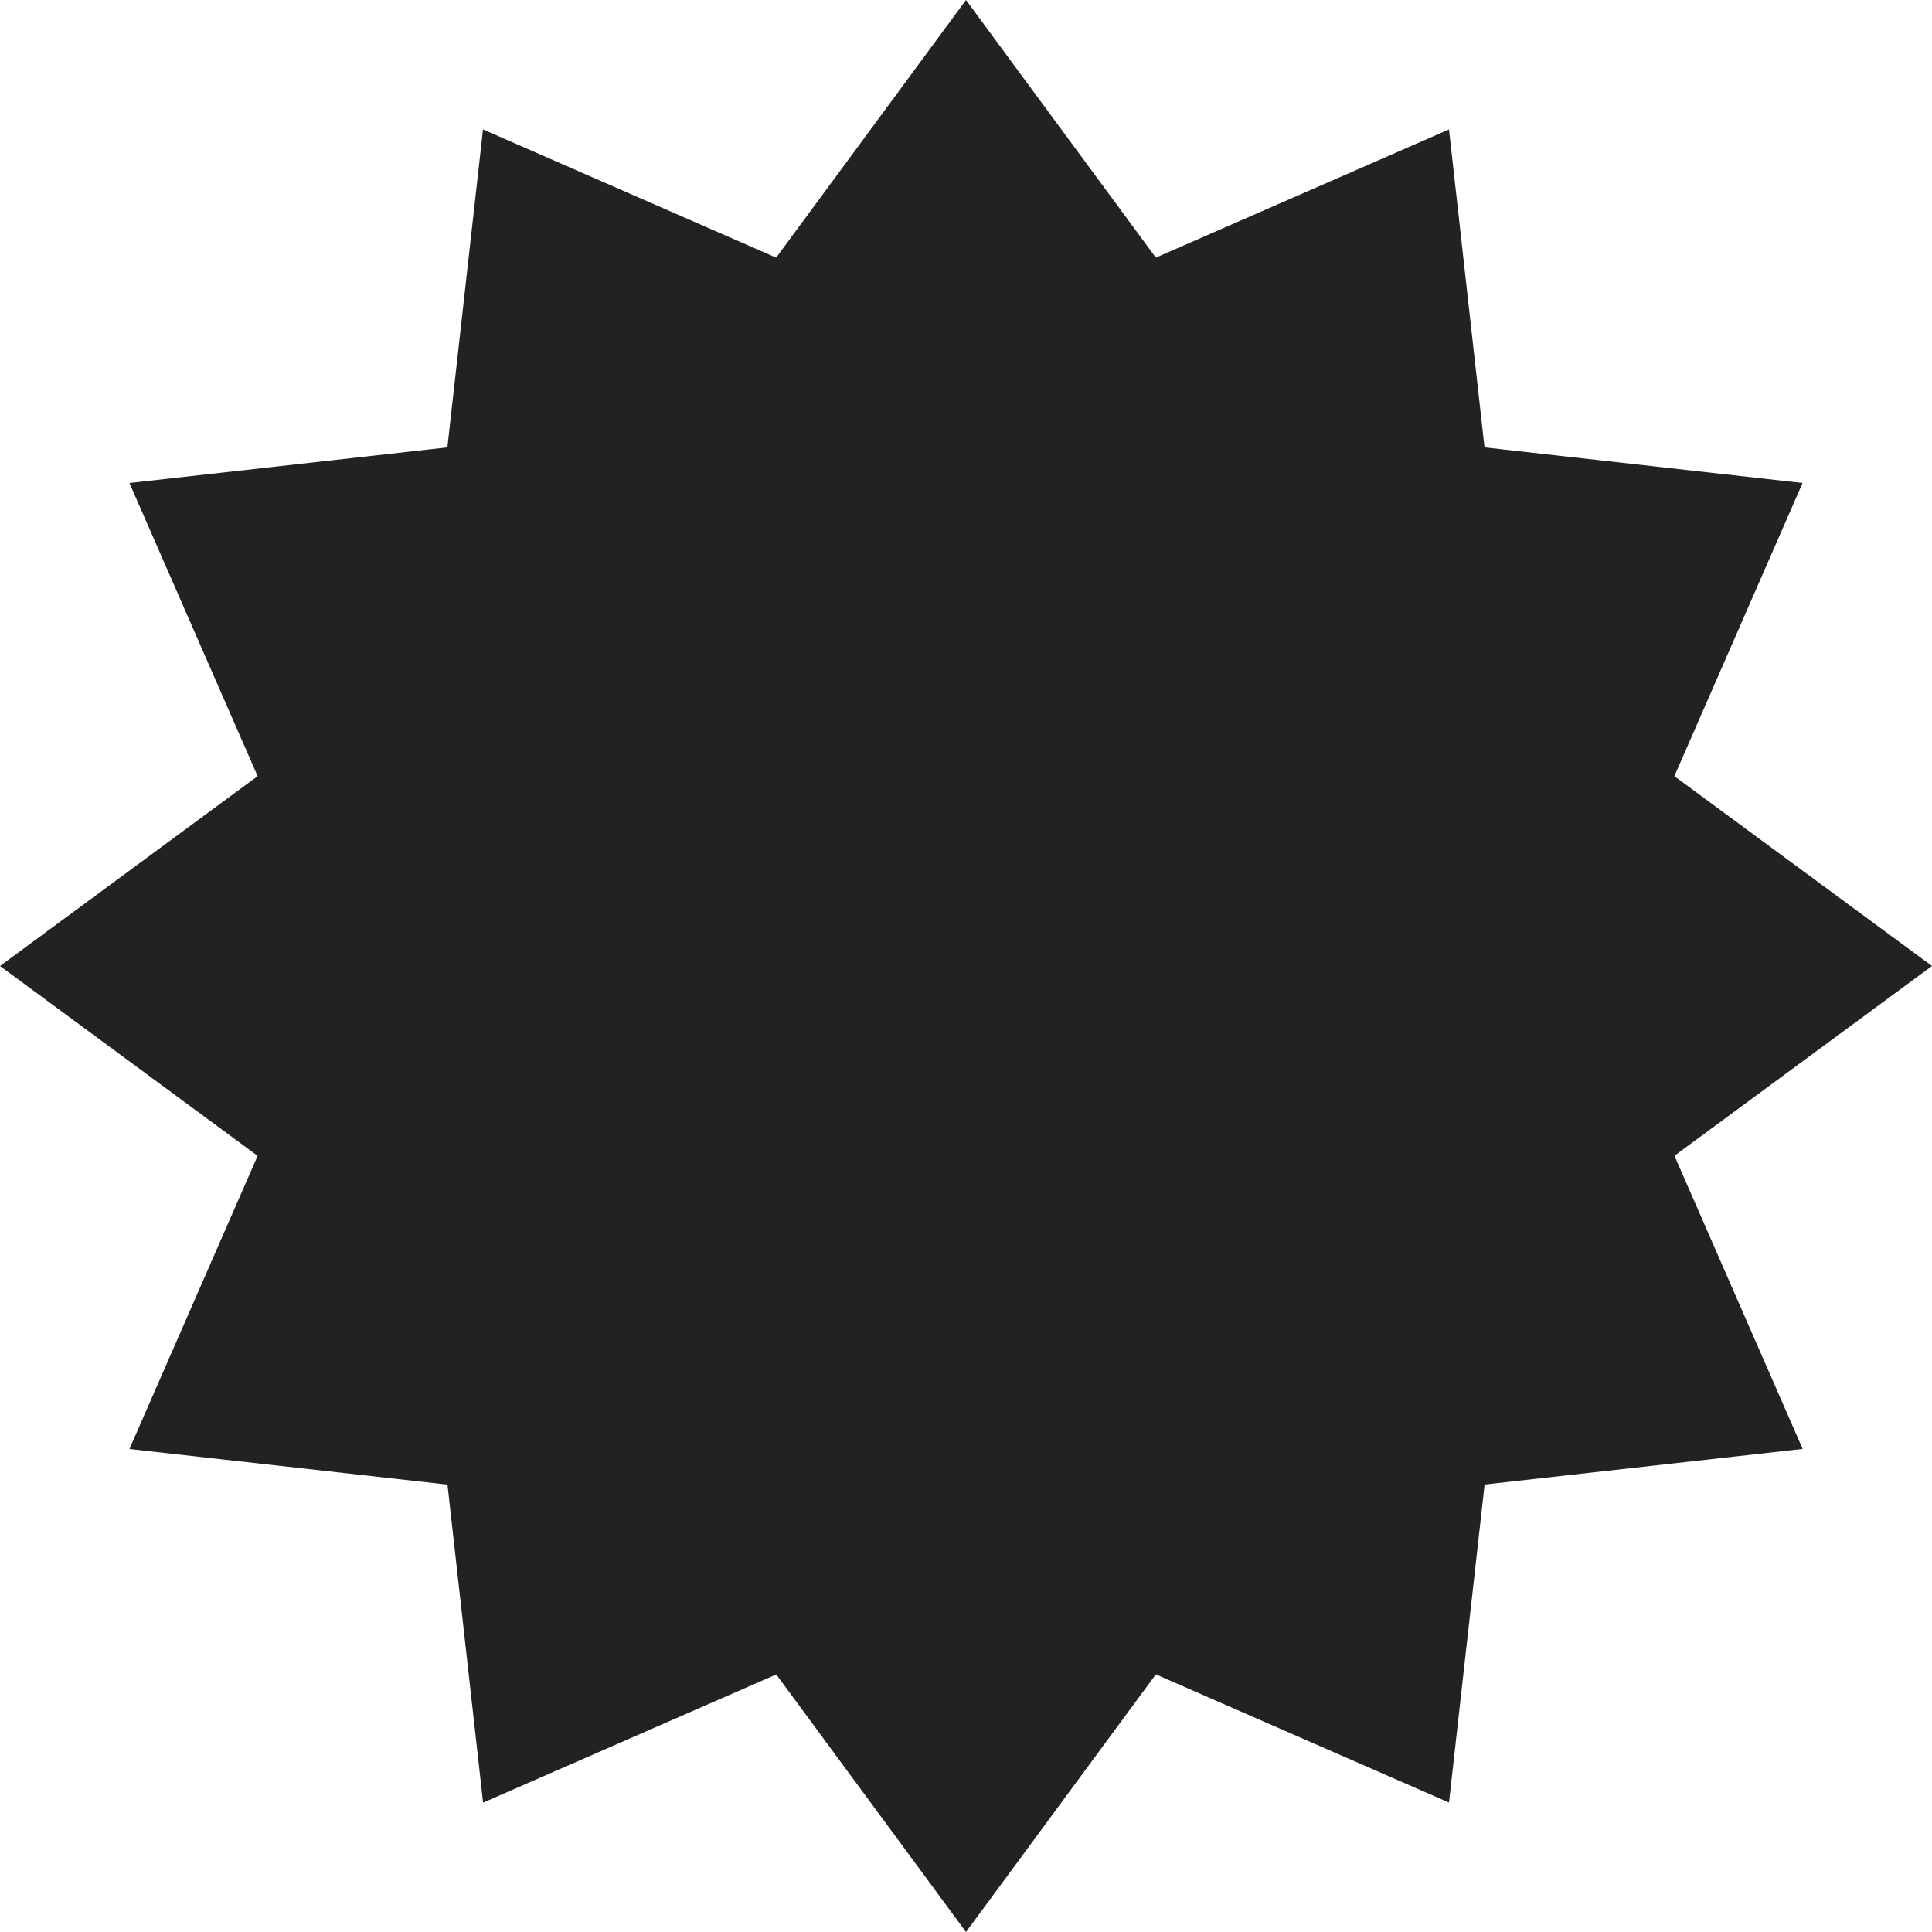 <svg xmlns="http://www.w3.org/2000/svg" width="23" height="23" viewBox="0 0 23 23">
  <path id="icon_pain_black" d="M11.5,0,9.24,3.067,5.75,1.541,5.326,5.326,1.541,5.75,3.067,9.24,0,11.5l3.067,2.26L1.541,17.25l3.786.424.424,3.786,3.49-1.526L11.5,23l2.26-3.067,3.49,1.526.424-3.786,3.786-.424-1.526-3.49L23,11.5,19.933,9.24l1.526-3.49-3.786-.424L17.25,1.541,13.76,3.067Z" fill="#222"/>
</svg>
